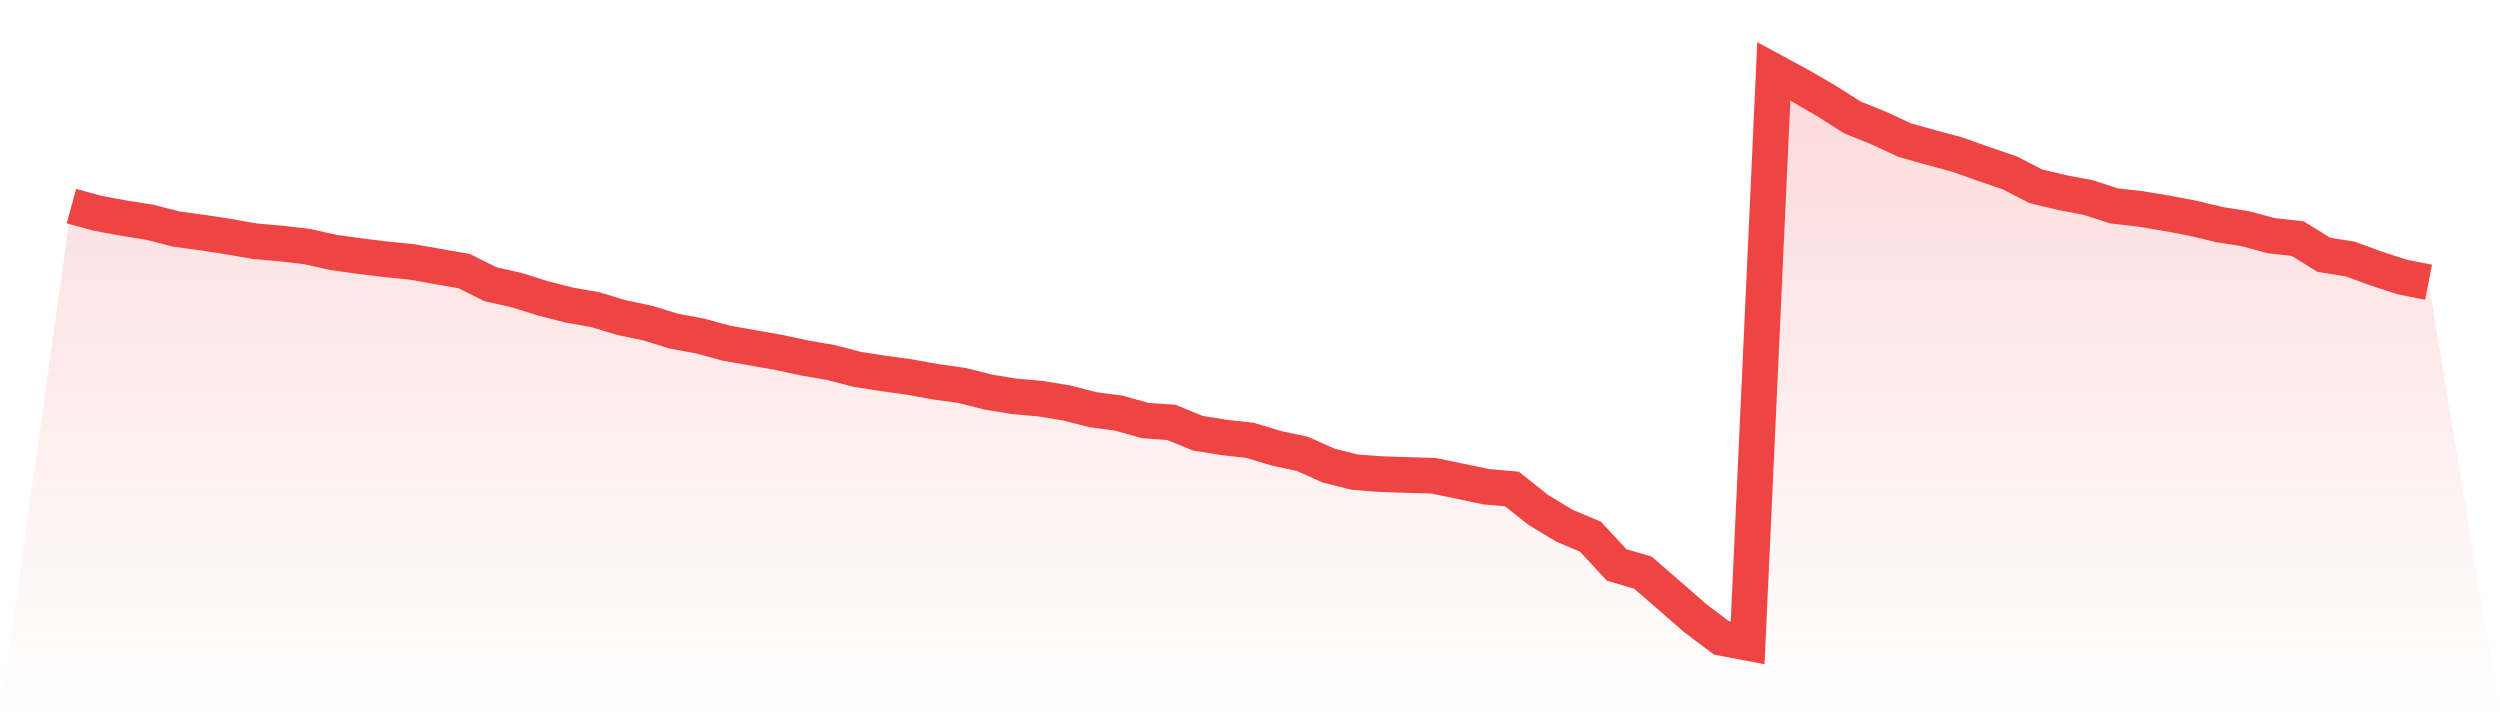 <svg viewBox="0 0 140 40" xmlns="http://www.w3.org/2000/svg">
<defs>
<linearGradient id="gradient" x1="0" x2="0" y1="0" y2="1">
<stop offset="0%" stop-color="#ef4444" stop-opacity="0.2"/>
<stop offset="100%" stop-color="#ef4444" stop-opacity="0"/>
</linearGradient>
</defs>
<path d="M4,11.542 L4,11.542 L5.467,11.944 L6.933,12.215 L8.4,12.449 L9.867,12.827 L11.333,13.025 L12.8,13.25 L14.267,13.508 L15.733,13.636 L17.2,13.808 L18.667,14.135 L20.133,14.34 L21.6,14.52 L23.067,14.667 L24.533,14.926 L26,15.183 L27.467,15.918 L28.933,16.245 L30.4,16.708 L31.867,17.081 L33.333,17.34 L34.8,17.785 L36.267,18.093 L37.733,18.544 L39.2,18.815 L40.667,19.215 L42.133,19.475 L43.6,19.734 L45.067,20.049 L46.533,20.3 L48,20.683 L49.467,20.912 L50.933,21.114 L52.4,21.381 L53.867,21.584 L55.333,21.955 L56.8,22.195 L58.267,22.325 L59.733,22.565 L61.2,22.942 L62.667,23.138 L64.133,23.551 L65.6,23.654 L67.067,24.257 L68.533,24.494 L70,24.658 L71.467,25.102 L72.933,25.414 L74.4,26.072 L75.867,26.441 L77.333,26.551 L78.8,26.599 L80.267,26.642 L81.733,26.942 L83.2,27.254 L84.667,27.382 L86.133,28.547 L87.6,29.437 L89.067,30.056 L90.533,31.638 L92,32.066 L93.467,33.337 L94.933,34.615 L96.4,35.721 L97.867,36 L99.333,4 L100.8,4.793 L102.267,5.644 L103.733,6.576 L105.2,7.167 L106.667,7.847 L108.133,8.26 L109.6,8.653 L111.067,9.178 L112.533,9.674 L114,10.429 L115.467,10.782 L116.933,11.062 L118.4,11.532 L119.867,11.698 L121.333,11.943 L122.8,12.221 L124.267,12.573 L125.733,12.806 L127.2,13.198 L128.667,13.36 L130.133,14.268 L131.6,14.503 L133.067,15.038 L134.533,15.514 L136,15.803 L140,40 L0,40 z" fill="url(#gradient)"/>
<path d="M4,11.542 L4,11.542 L5.467,11.944 L6.933,12.215 L8.4,12.449 L9.867,12.827 L11.333,13.025 L12.8,13.25 L14.267,13.508 L15.733,13.636 L17.2,13.808 L18.667,14.135 L20.133,14.34 L21.6,14.52 L23.067,14.667 L24.533,14.926 L26,15.183 L27.467,15.918 L28.933,16.245 L30.4,16.708 L31.867,17.081 L33.333,17.34 L34.8,17.785 L36.267,18.093 L37.733,18.544 L39.2,18.815 L40.667,19.215 L42.133,19.475 L43.6,19.734 L45.067,20.049 L46.533,20.3 L48,20.683 L49.467,20.912 L50.933,21.114 L52.4,21.381 L53.867,21.584 L55.333,21.955 L56.8,22.195 L58.267,22.325 L59.733,22.565 L61.2,22.942 L62.667,23.138 L64.133,23.551 L65.6,23.654 L67.067,24.257 L68.533,24.494 L70,24.658 L71.467,25.102 L72.933,25.414 L74.4,26.072 L75.867,26.441 L77.333,26.551 L78.8,26.599 L80.267,26.642 L81.733,26.942 L83.2,27.254 L84.667,27.382 L86.133,28.547 L87.6,29.437 L89.067,30.056 L90.533,31.638 L92,32.066 L93.467,33.337 L94.933,34.615 L96.4,35.721 L97.867,36 L99.333,4 L100.8,4.793 L102.267,5.644 L103.733,6.576 L105.2,7.167 L106.667,7.847 L108.133,8.26 L109.6,8.653 L111.067,9.178 L112.533,9.674 L114,10.429 L115.467,10.782 L116.933,11.062 L118.4,11.532 L119.867,11.698 L121.333,11.943 L122.8,12.221 L124.267,12.573 L125.733,12.806 L127.2,13.198 L128.667,13.36 L130.133,14.268 L131.6,14.503 L133.067,15.038 L134.533,15.514 L136,15.803" fill="none" stroke="#ef4444" stroke-width="2"/>
</svg>